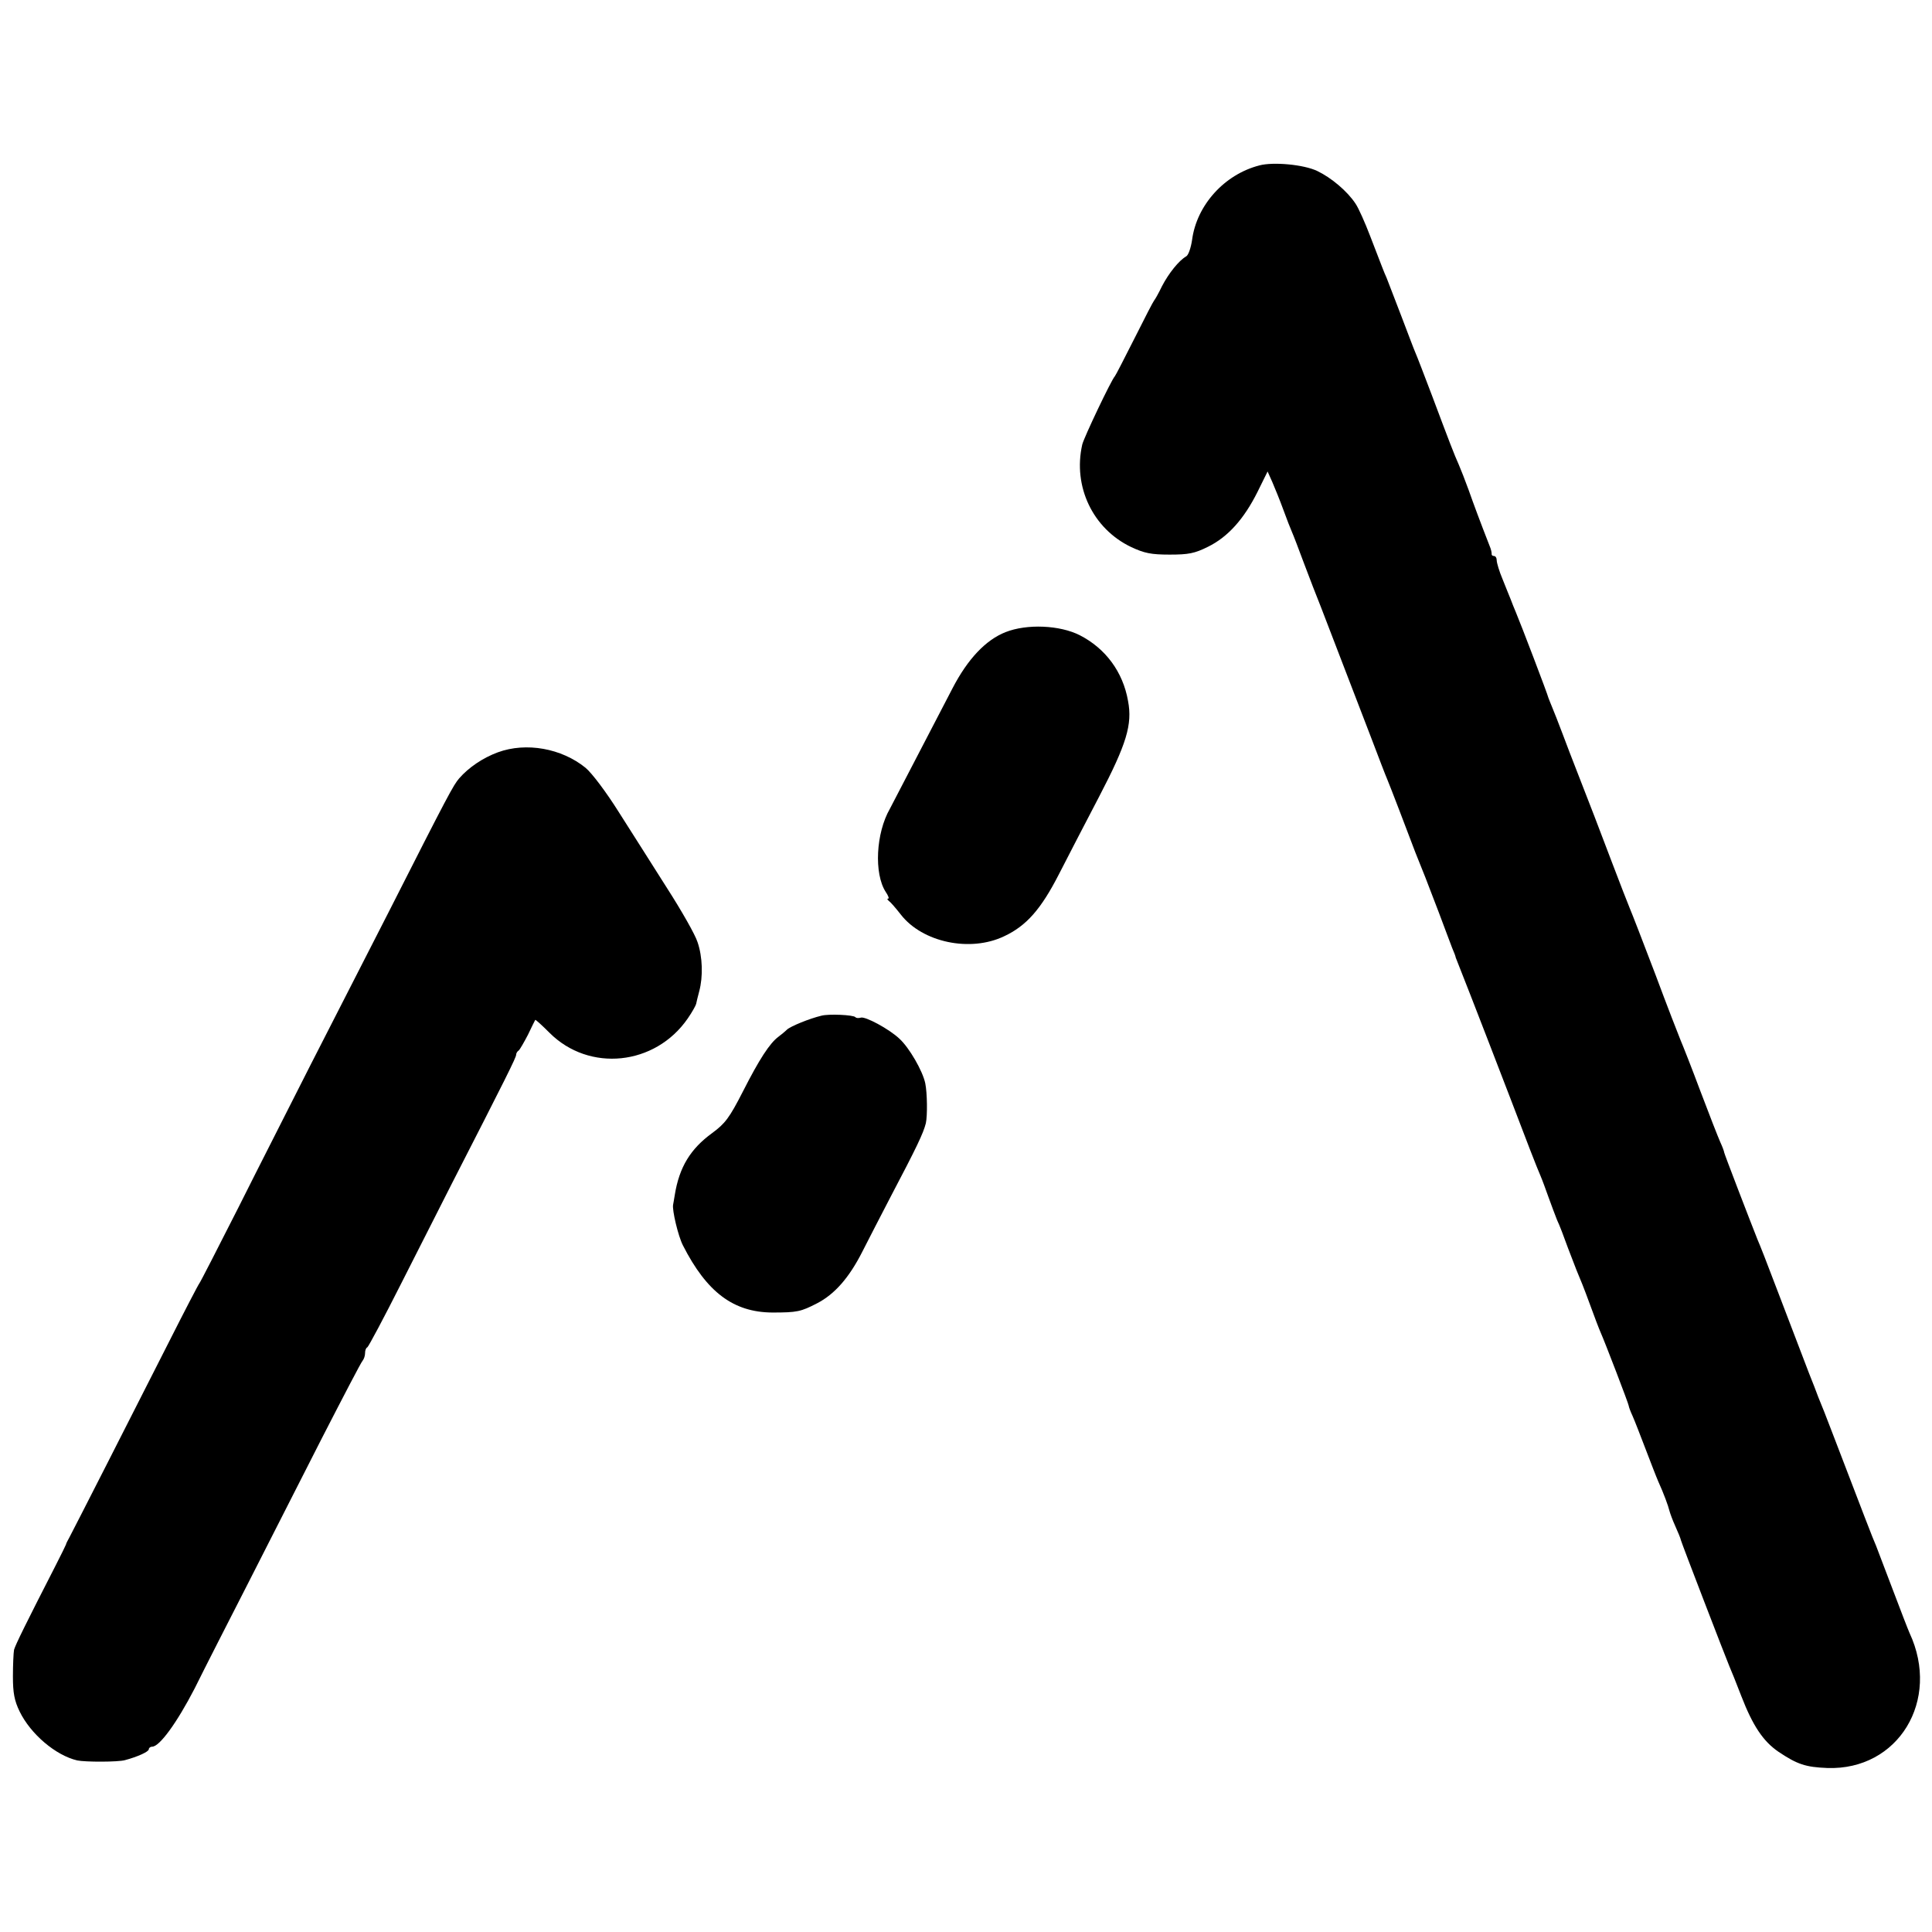 <?xml version="1.0" standalone="no"?>
<!DOCTYPE svg PUBLIC "-//W3C//DTD SVG 20010904//EN"
 "http://www.w3.org/TR/2001/REC-SVG-20010904/DTD/svg10.dtd">
<svg version="1.0" xmlns="http://www.w3.org/2000/svg"
 width="688pt" height="688pt" viewBox="0 0 688 688"
 preserveAspectRatio="xMidYMid meet">
<g transform="translate(0,688) scale(0.1,-0.1)"
fill="#000000" stroke="none">
<path d="M4485 6291 c-125 -32 -224 -142 -240 -266 -4 -27 -13 -54 -21 -58
-26 -15 -62 -60 -86 -106 -12 -25 -25 -48 -28 -51 -3 -3 -34 -63 -70 -135 -36
-71 -67 -132 -70 -135 -12 -12 -110 -218 -116 -243 -34 -150 38 -300 174 -365
47 -22 71 -27 137 -27 67 0 89 4 137 28 71 35 128 99 176 195 l36 73 17 -38
c9 -21 27 -65 39 -98 12 -33 26 -69 31 -80 5 -11 24 -61 43 -112 19 -51 46
-120 60 -155 26 -67 97 -252 178 -463 27 -71 53 -139 58 -150 11 -26 71 -183
100 -260 13 -33 29 -73 36 -90 6 -16 28 -73 48 -125 19 -52 41 -108 47 -125 7
-16 13 -32 13 -35 1 -3 25 -63 53 -135 28 -71 92 -238 143 -370 50 -132 97
-253 105 -270 7 -16 20 -52 30 -80 10 -27 23 -63 30 -80 8 -16 25 -61 39 -100
15 -38 30 -79 35 -90 5 -11 24 -58 41 -105 17 -47 35 -94 40 -105 16 -36 100
-255 100 -261 0 -3 6 -20 14 -37 8 -18 28 -70 46 -117 18 -47 38 -99 45 -115
20 -44 36 -88 40 -105 2 -8 11 -33 21 -55 10 -22 19 -44 20 -50 3 -12 161
-422 173 -450 5 -11 24 -58 42 -105 41 -106 78 -161 132 -198 67 -45 97 -55
174 -58 253 -9 405 241 293 481 -5 11 -32 81 -60 155 -28 74 -55 144 -59 155
-9 19 -51 129 -151 390 -23 61 -48 124 -55 140 -6 17 -21 55 -33 85 -25 65
-88 231 -107 280 -47 124 -68 177 -76 195 -29 73 -119 307 -119 311 0 3 -6 20
-14 37 -8 18 -40 100 -71 182 -31 83 -63 164 -70 180 -7 17 -48 122 -90 235
-43 113 -84 219 -91 235 -7 17 -36 91 -64 165 -50 132 -73 192 -125 325 -14
36 -37 95 -51 133 -14 37 -30 78 -36 92 -6 14 -12 30 -14 35 -2 11 -99 265
-116 305 -6 14 -14 34 -18 45 -5 11 -17 43 -29 72 -12 28 -21 59 -21 67 0 9
-4 16 -10 16 -5 0 -9 3 -8 8 0 4 -2 16 -7 27 -34 87 -57 149 -75 200 -12 33
-28 74 -35 90 -17 38 -32 77 -95 245 -28 74 -55 144 -60 155 -5 11 -27 70 -50
130 -23 61 -47 121 -52 135 -12 27 -11 26 -59 150 -18 47 -41 99 -52 115 -29
44 -86 92 -136 116 -48 23 -156 33 -206 20z"/>
<path d="M3581 4629 c-71 -28 -135 -96 -189 -200 -163 -314 -216 -415 -223
-429 -50 -87 -57 -231 -15 -296 9 -13 13 -24 9 -24 -5 0 -3 -4 2 -8 6 -4 25
-26 43 -49 77 -99 247 -135 368 -77 79 37 131 96 195 221 30 59 95 184 143
276 98 188 119 257 103 341 -18 103 -80 187 -172 234 -71 36 -188 41 -264 11z"/>
<path d="M1773 4201 c-54 -20 -104 -54 -138 -93 -21 -25 -36 -52 -252 -478
-83 -162 -207 -405 -276 -540 -68 -135 -185 -364 -258 -510 -74 -146 -136
-267 -139 -270 -3 -3 -52 -97 -109 -210 -123 -243 -339 -667 -354 -695 -6 -11
-12 -22 -12 -25 -1 -3 -17 -36 -37 -75 -104 -203 -143 -282 -148 -300 -2 -11
-4 -54 -4 -95 0 -58 5 -86 24 -125 39 -80 128 -156 205 -174 28 -6 146 -6 170
1 45 12 85 30 85 39 0 5 6 9 12 9 26 0 88 85 151 207 35 71 122 241 192 378
70 138 188 369 262 515 75 146 139 269 144 274 5 6 9 18 9 27 0 10 3 19 8 21
4 2 59 105 122 230 63 124 144 284 180 355 190 371 229 449 228 457 0 5 4 12
9 15 4 3 19 29 33 56 13 28 25 51 26 53 1 2 24 -19 51 -46 141 -141 376 -117
492 51 16 23 29 47 30 52 1 6 6 26 11 45 14 52 12 123 -6 175 -8 26 -57 112
-109 193 -51 81 -129 203 -172 271 -44 70 -95 138 -118 157 -85 69 -211 92
-312 55z"/>
<path d="M2925 3263 c-42 -10 -111 -38 -123 -50 -7 -7 -21 -18 -30 -25 -31
-23 -68 -80 -126 -194 -49 -96 -64 -115 -110 -149 -77 -56 -117 -121 -133
-220 -3 -16 -5 -32 -6 -35 -4 -19 18 -112 35 -145 85 -167 180 -238 318 -239
89 0 102 3 160 33 62 32 114 91 161 184 22 44 68 132 101 196 92 175 116 225
125 261 6 27 5 108 -2 142 -9 44 -57 127 -92 159 -37 35 -123 81 -138 75 -7
-2 -16 -2 -19 2 -8 8 -95 12 -121 5z"/>
</g>
</svg>
